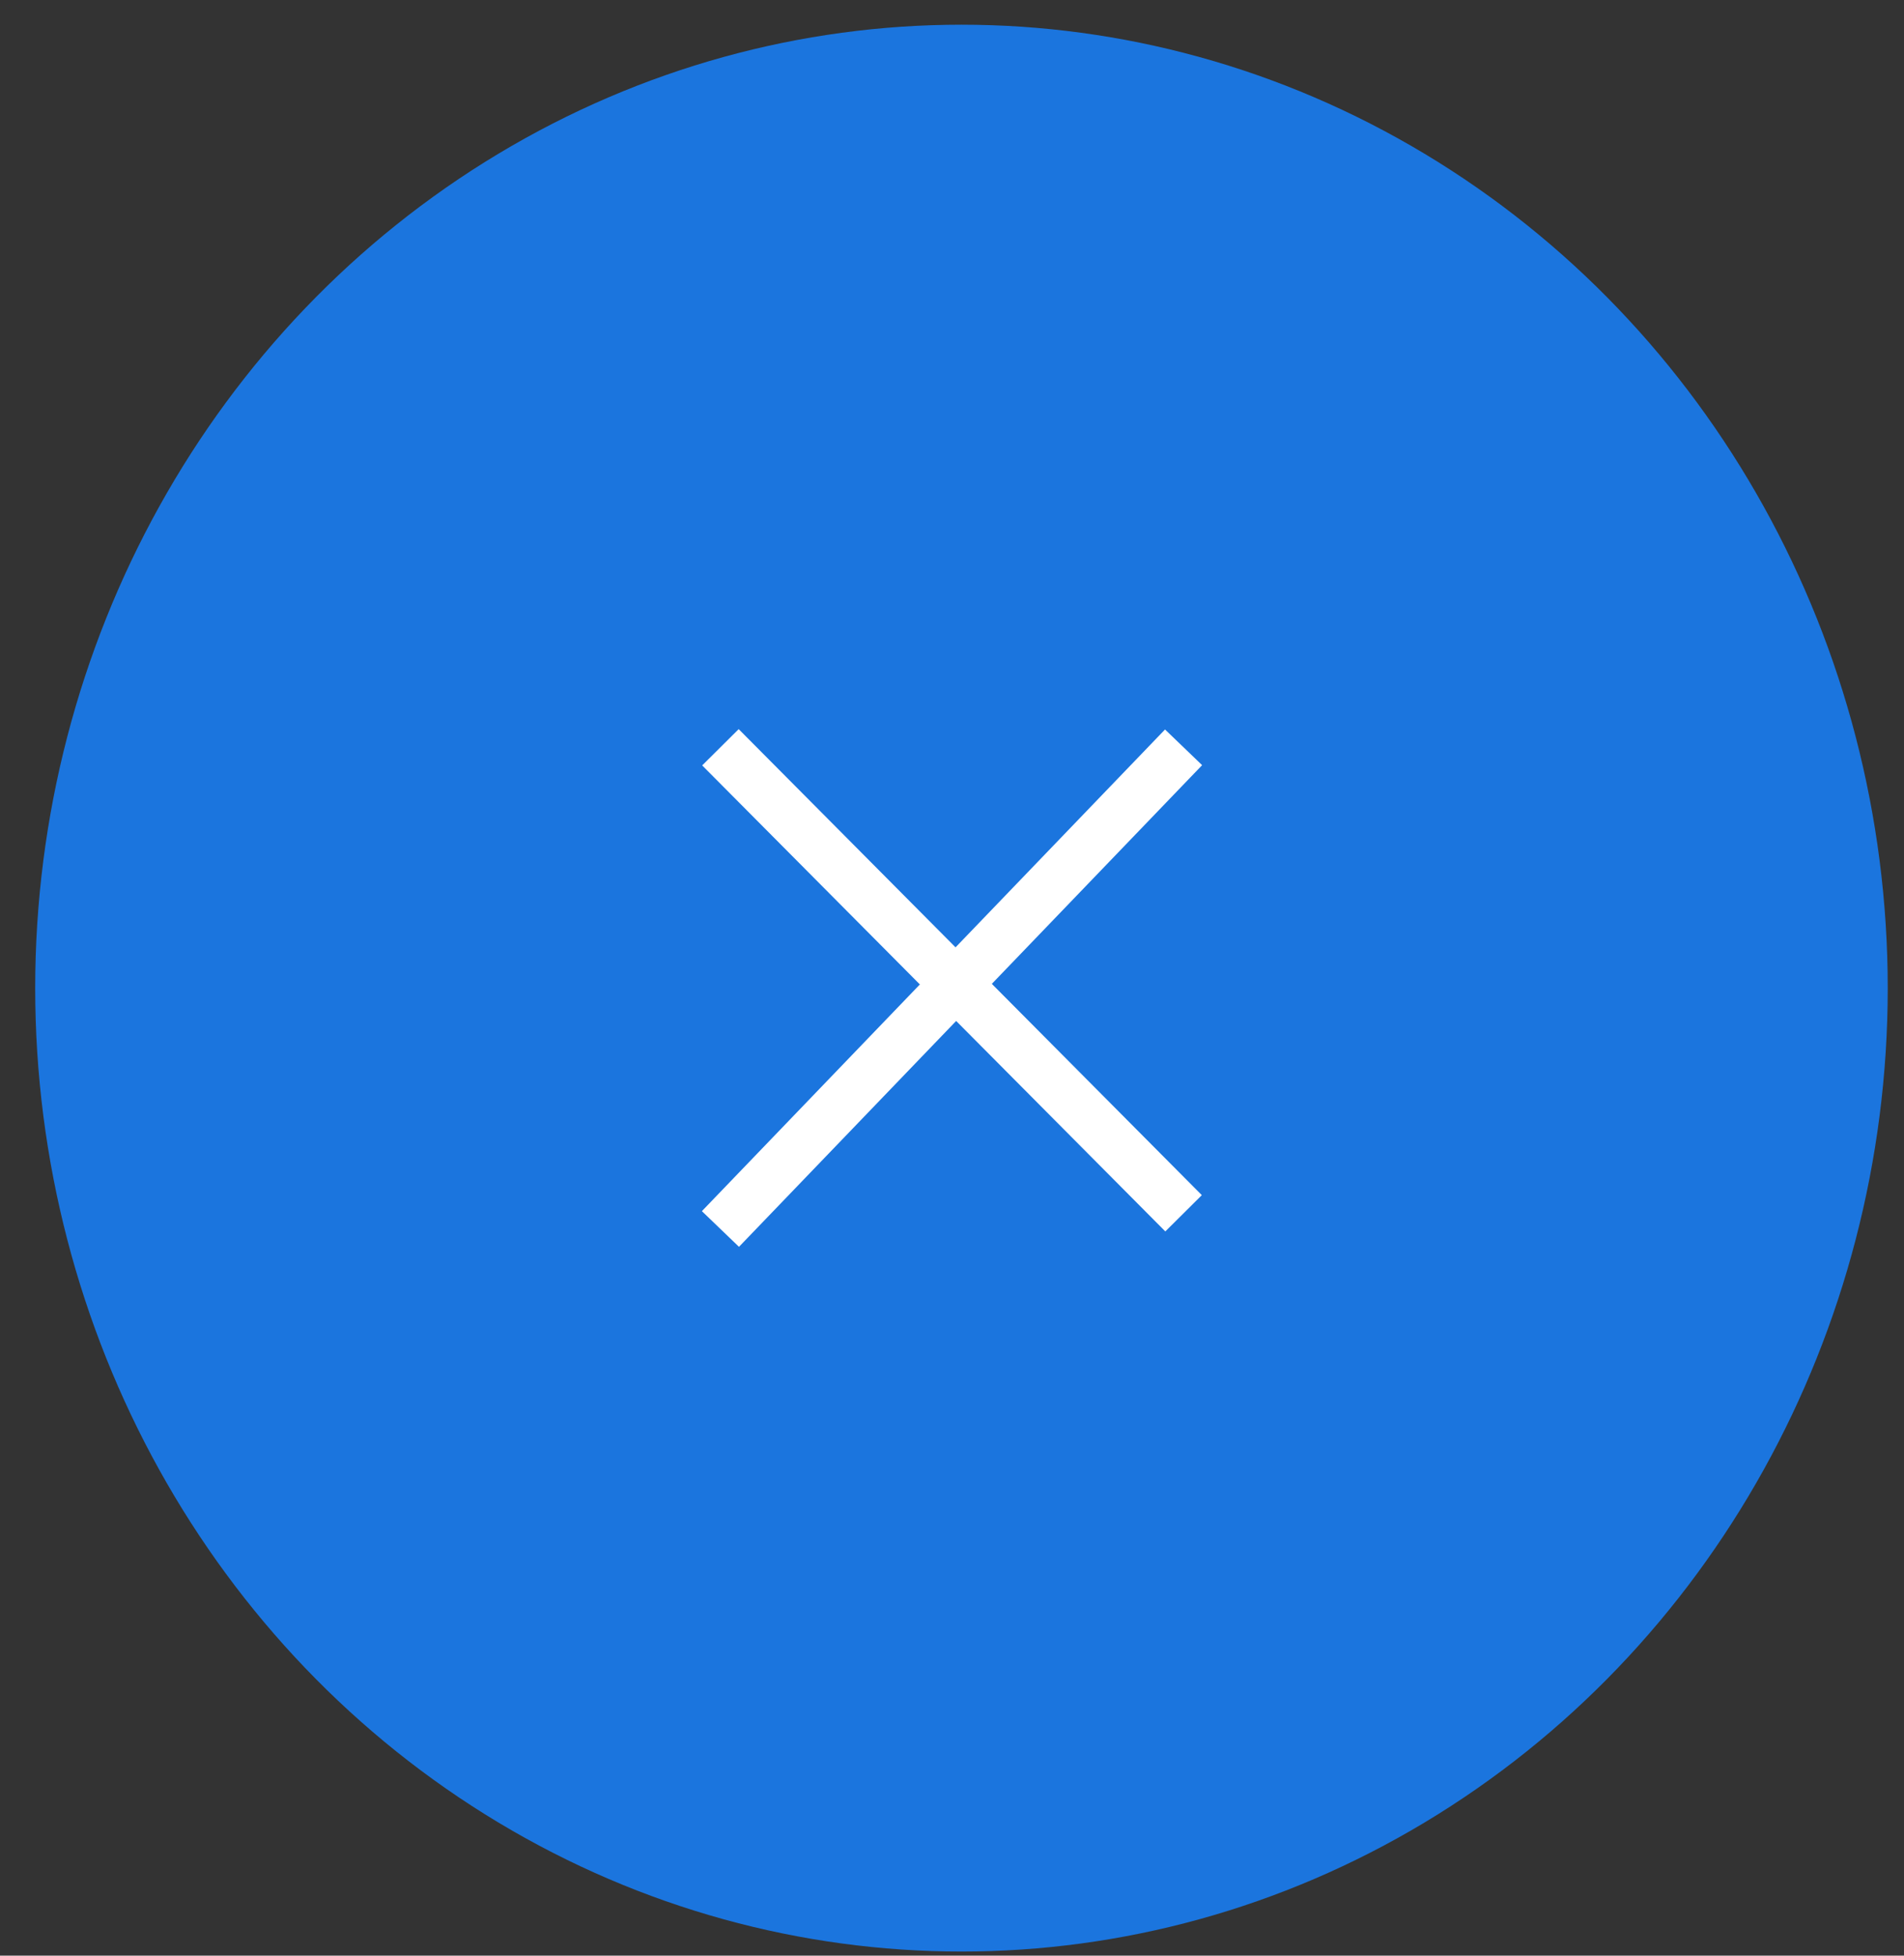 <svg width="37" height="38" viewBox="0 0 37 38" fill="none" xmlns="http://www.w3.org/2000/svg">
<rect x="0" y="0" width="37" height="38" fill="#333333" stroke="none"/>
<ellipse cx="18.684" cy="19.2" rx="18" ry="18.72" fill="#1B75DE"/>
<path d="M14 14.52L23 23.575" stroke="white"/>
<path d="M14 23.88L23 14.521" stroke="white"/>
</svg>
